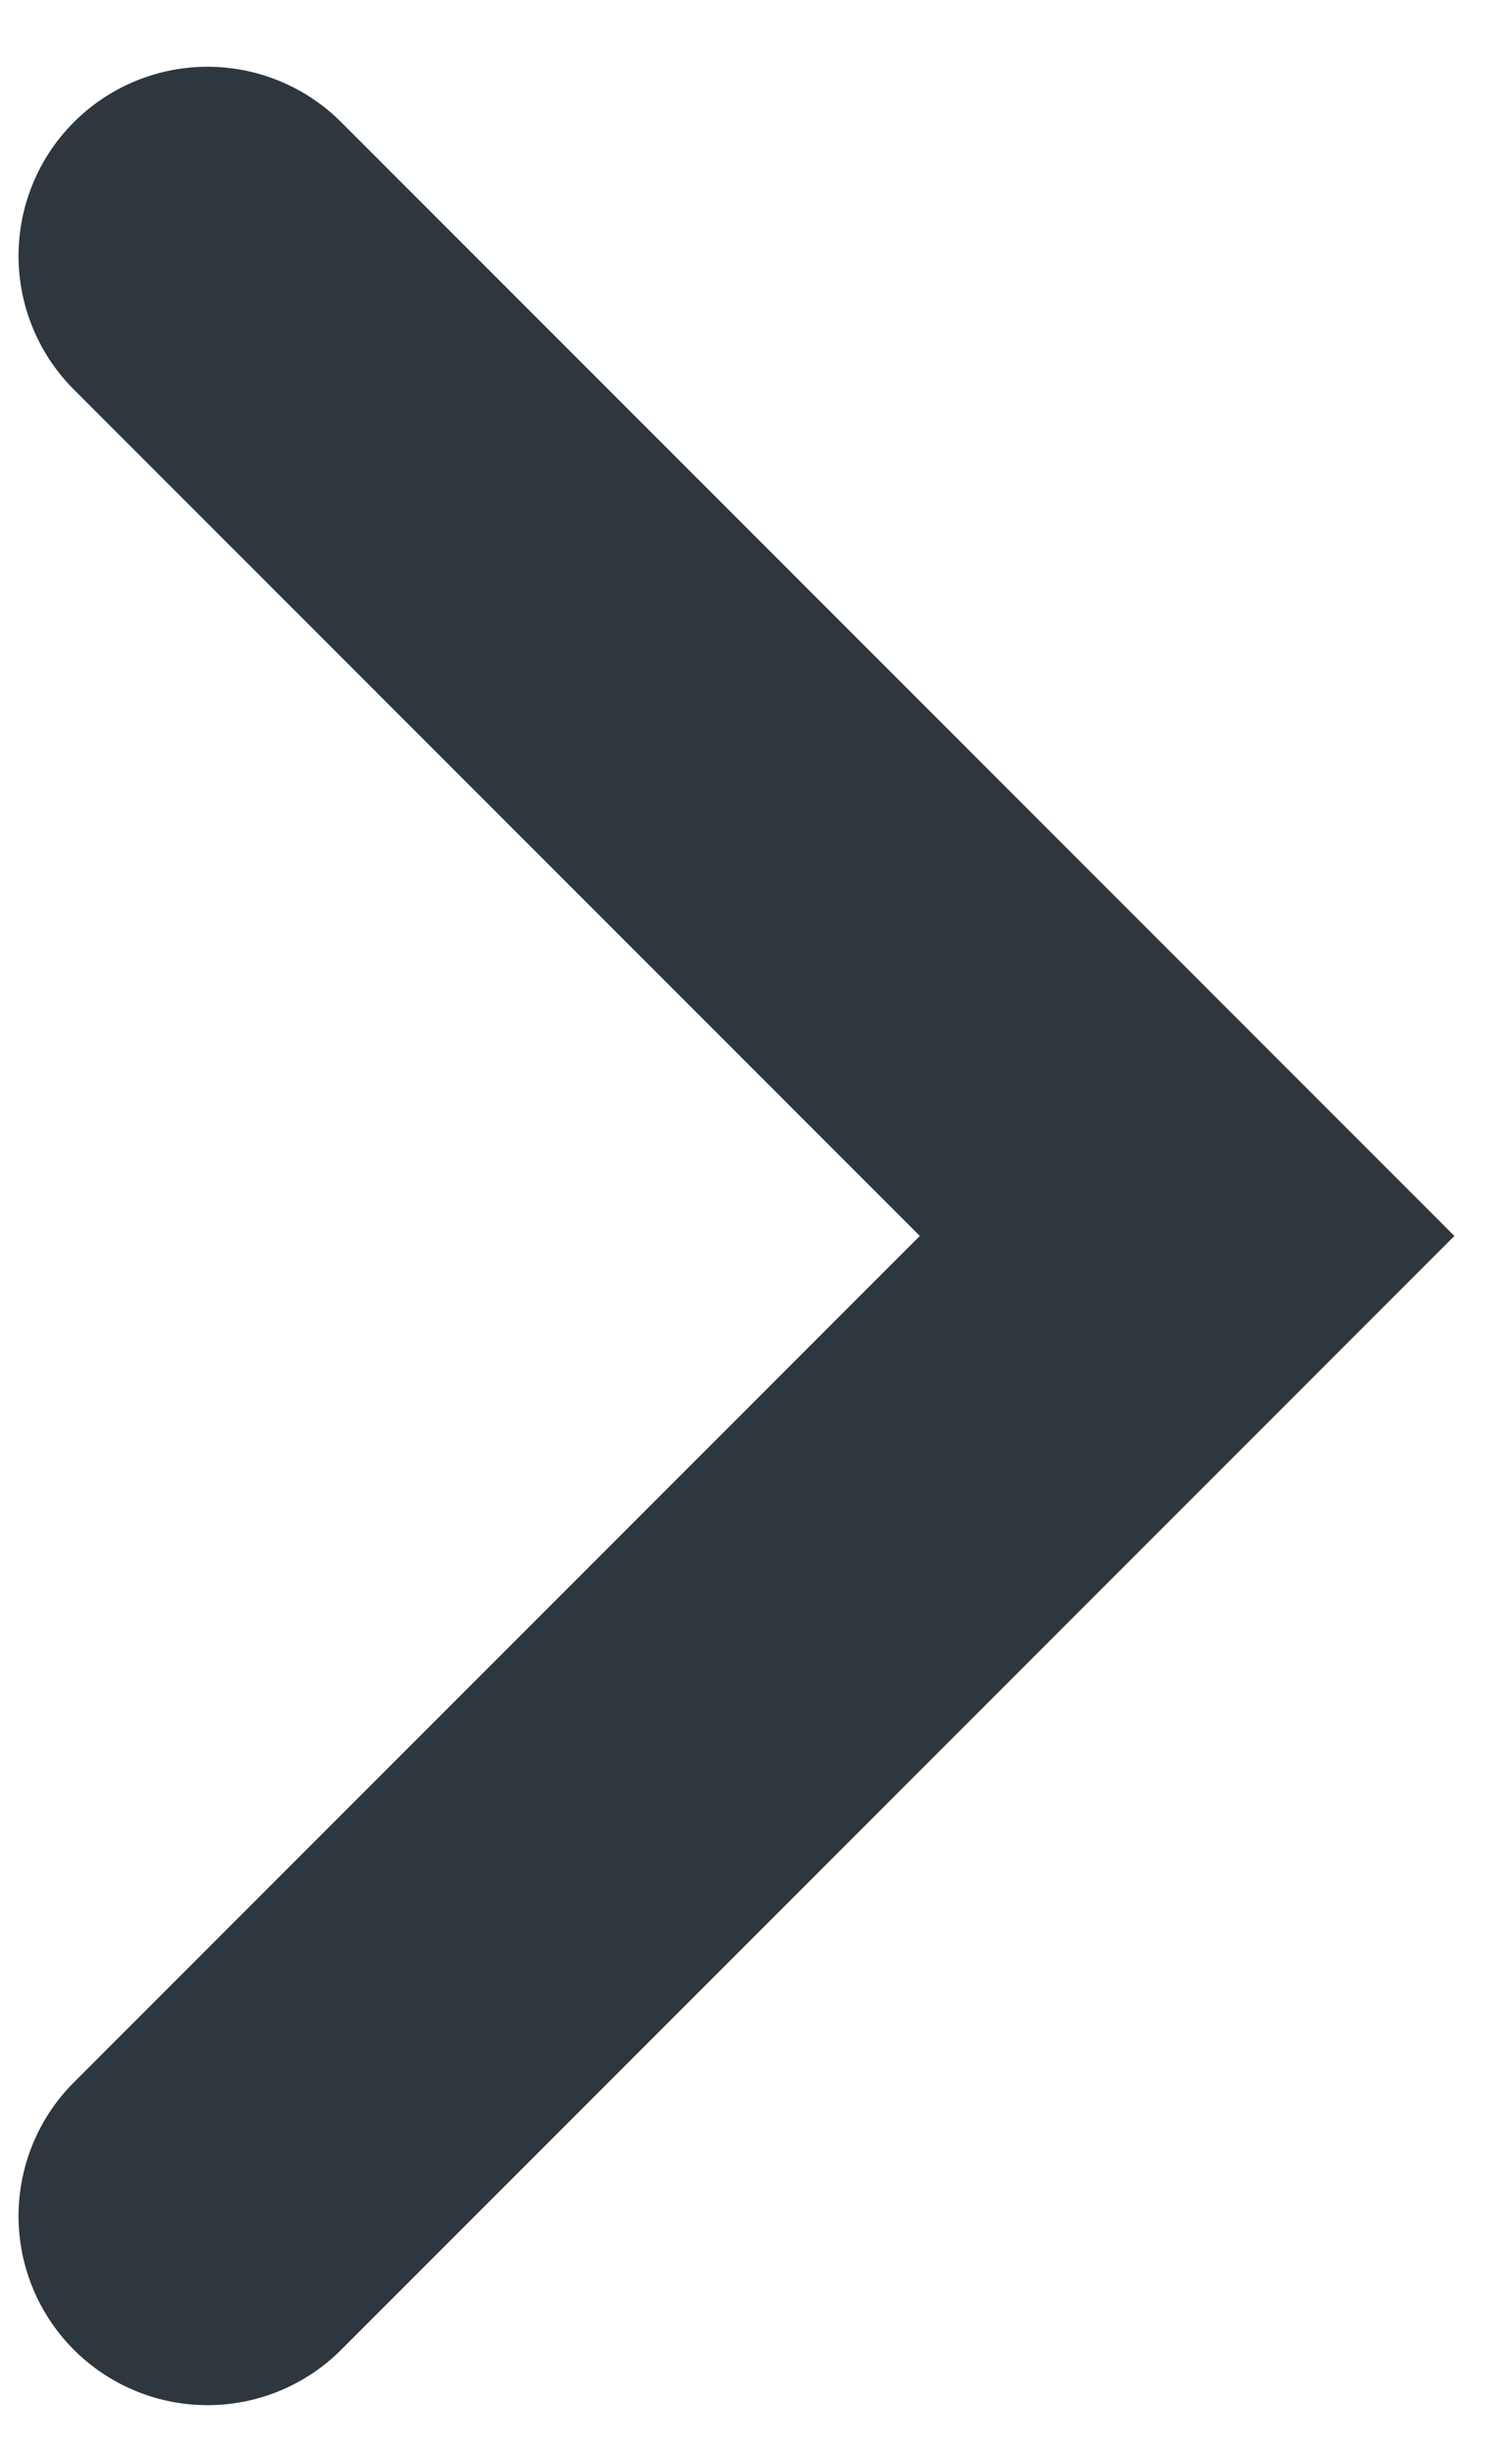 <svg width="16" height="26" viewBox="0 0 16 26" fill="none" xmlns="http://www.w3.org/2000/svg">
<path d="M2.196 2.706L12.562 13.072L2.196 23.438" stroke="#2E363E" stroke-width="4" stroke-linecap="round"/>
</svg>
